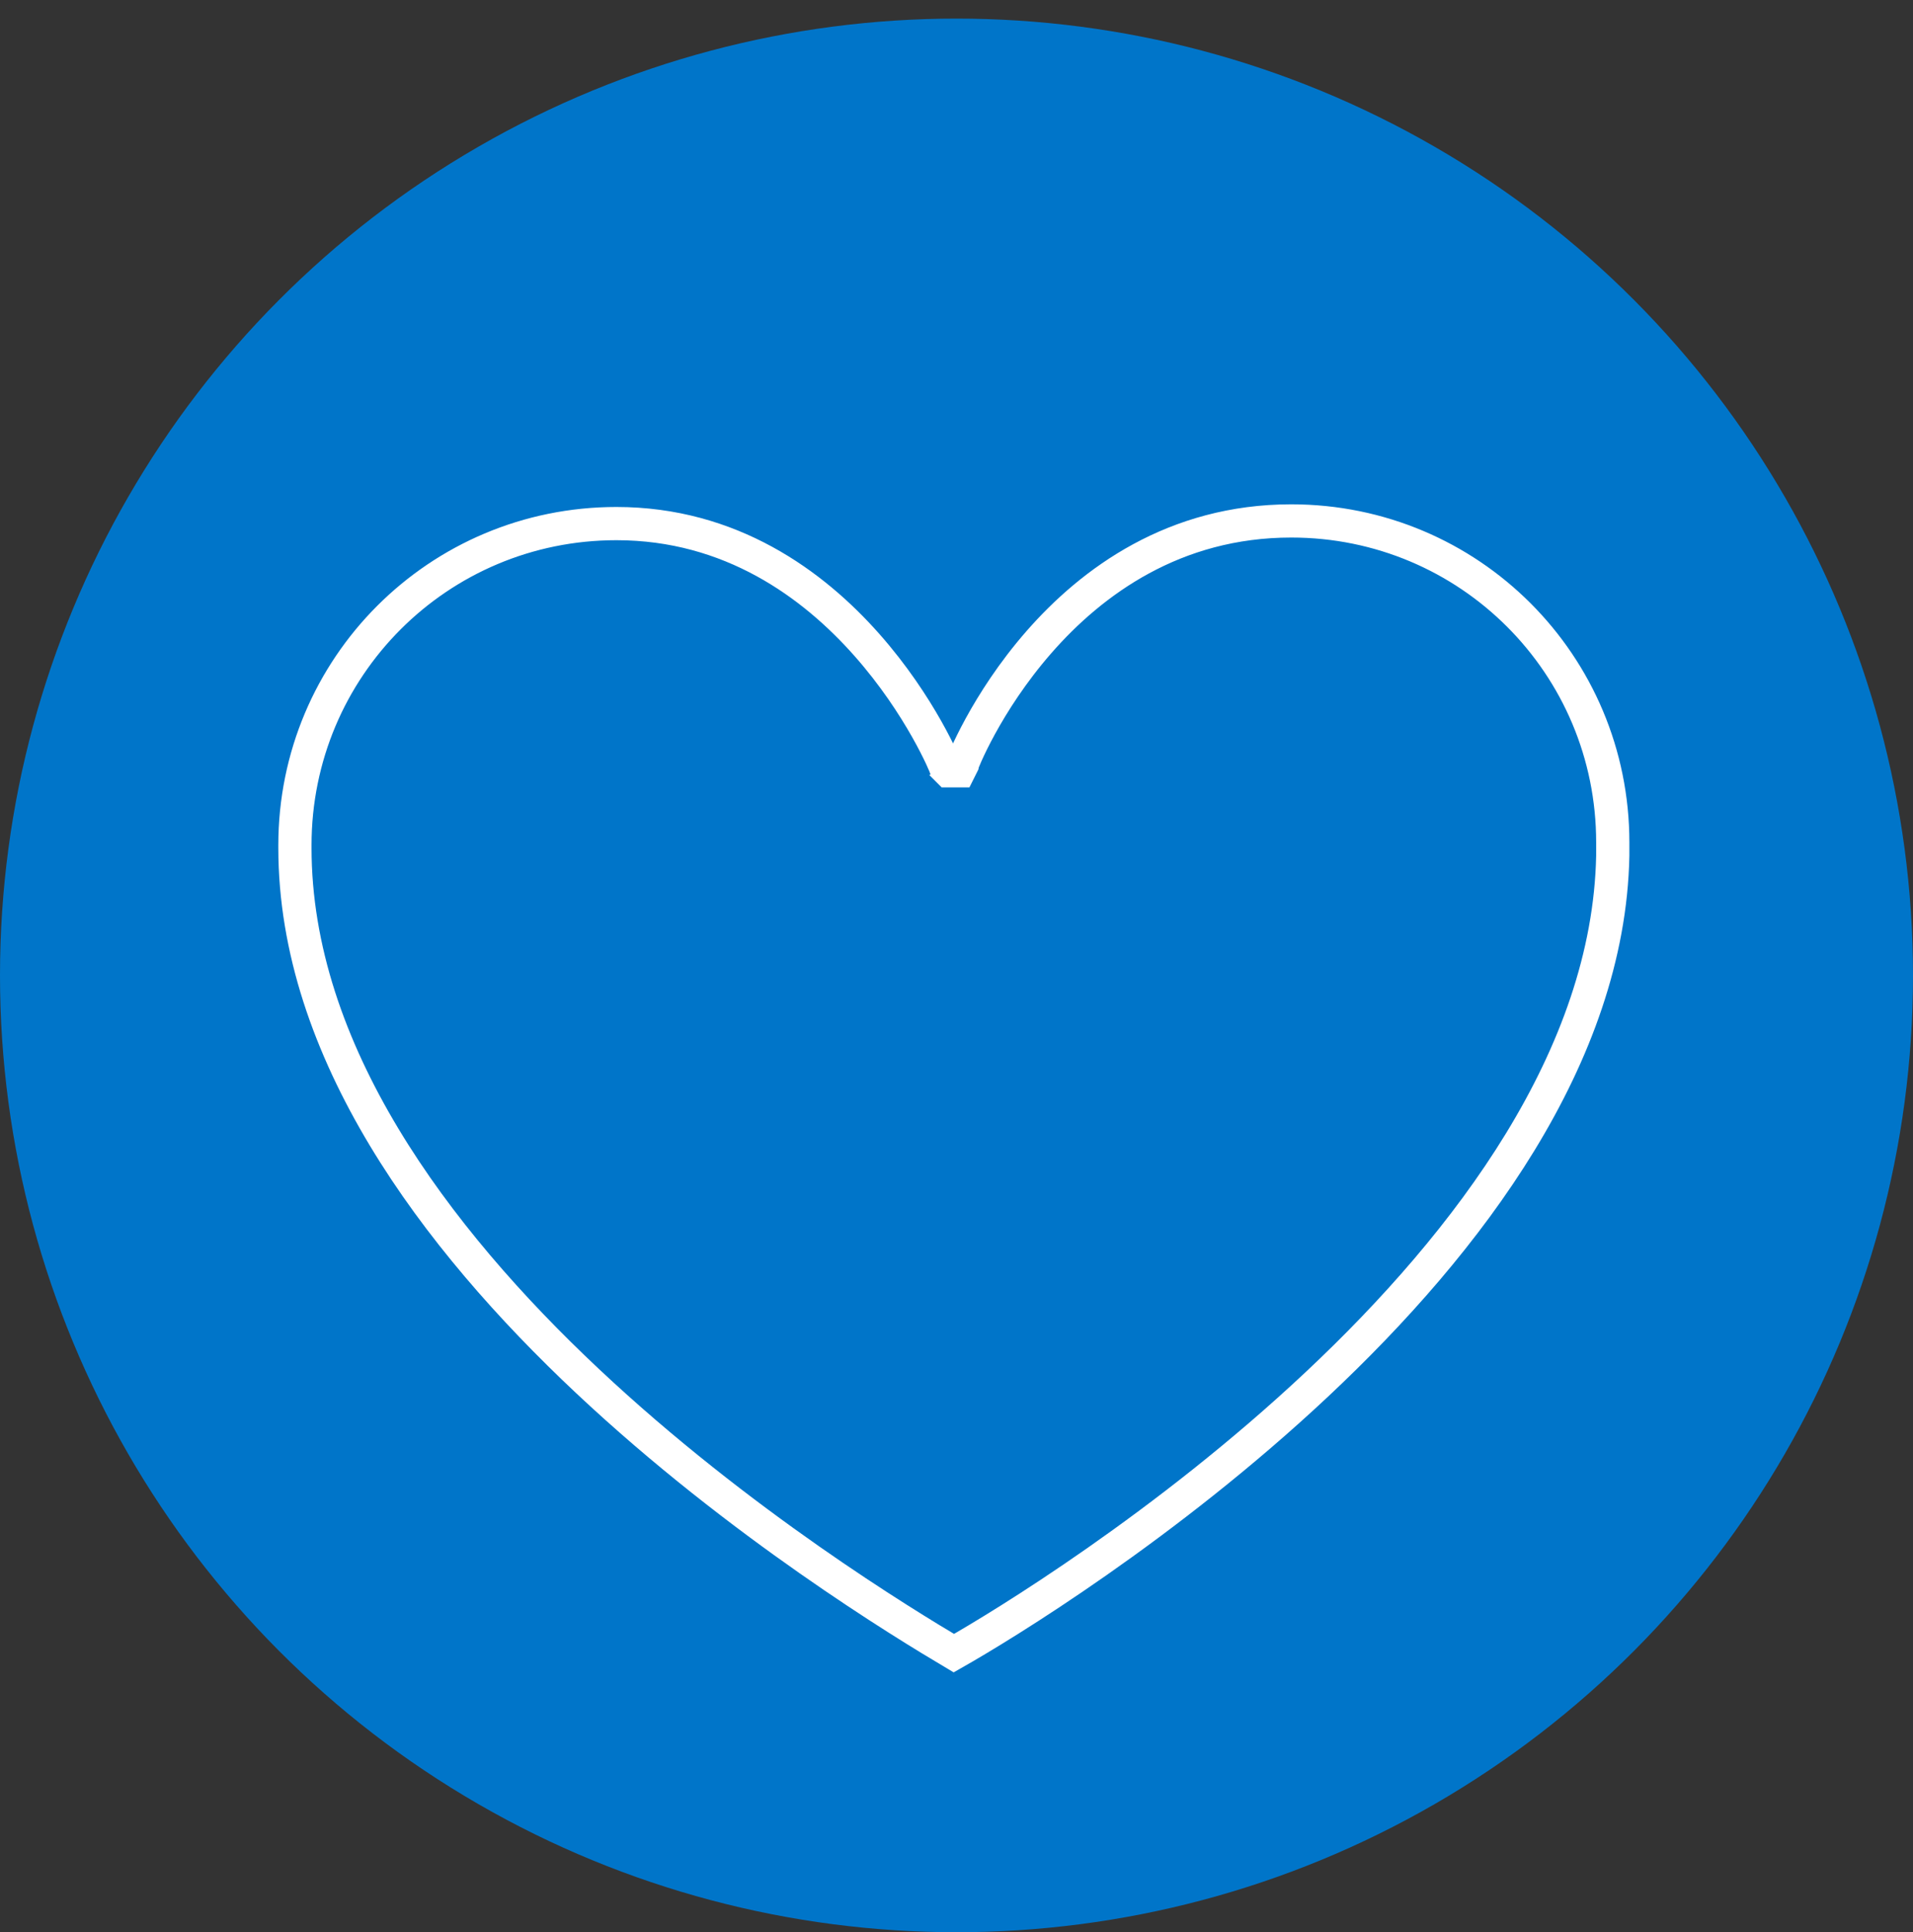 <?xml version="1.0" encoding="utf-8"?>
<!-- Generator: Adobe Illustrator 26.3.1, SVG Export Plug-In . SVG Version: 6.00 Build 0)  -->
<svg version="1.1" id="Layer_1" xmlns="http://www.w3.org/2000/svg" xmlns:xlink="http://www.w3.org/1999/xlink" x="0px" y="0px"
	 viewBox="0 0 72 72.7" style="enable-background:new 0 0 72 72.7;" xml:space="preserve">
<rect x="0" y="0" width="72" height="72.7" fill="#333333" stroke="none"/>
<style type="text/css">
	.st0{fill:#0075C9;}
	.st1{fill:none;stroke:#FFFFFF;stroke-width:1.25;stroke-miterlimit:10;}
</style>
<circle class="st0" cx="36" cy="36.7" r="36"/>
<path class="st1" d="M60.7,32.2c-0.3,15.1-21.1,27.9-24.8,30c-3.7-2.2-24.8-15-24.8-30.3v-0.1c0-6.7,5.4-12.1,12.1-12.1
	c8.6,0,12.4,9.1,12.4,9.2l0.1,0.1h0.4l0.1-0.2c0-0.1,3.6-9.2,12.4-9.2c6.7,0,12.1,5.4,12.1,12.1l0,0.1L60.7,32.2z"/>
</svg>
